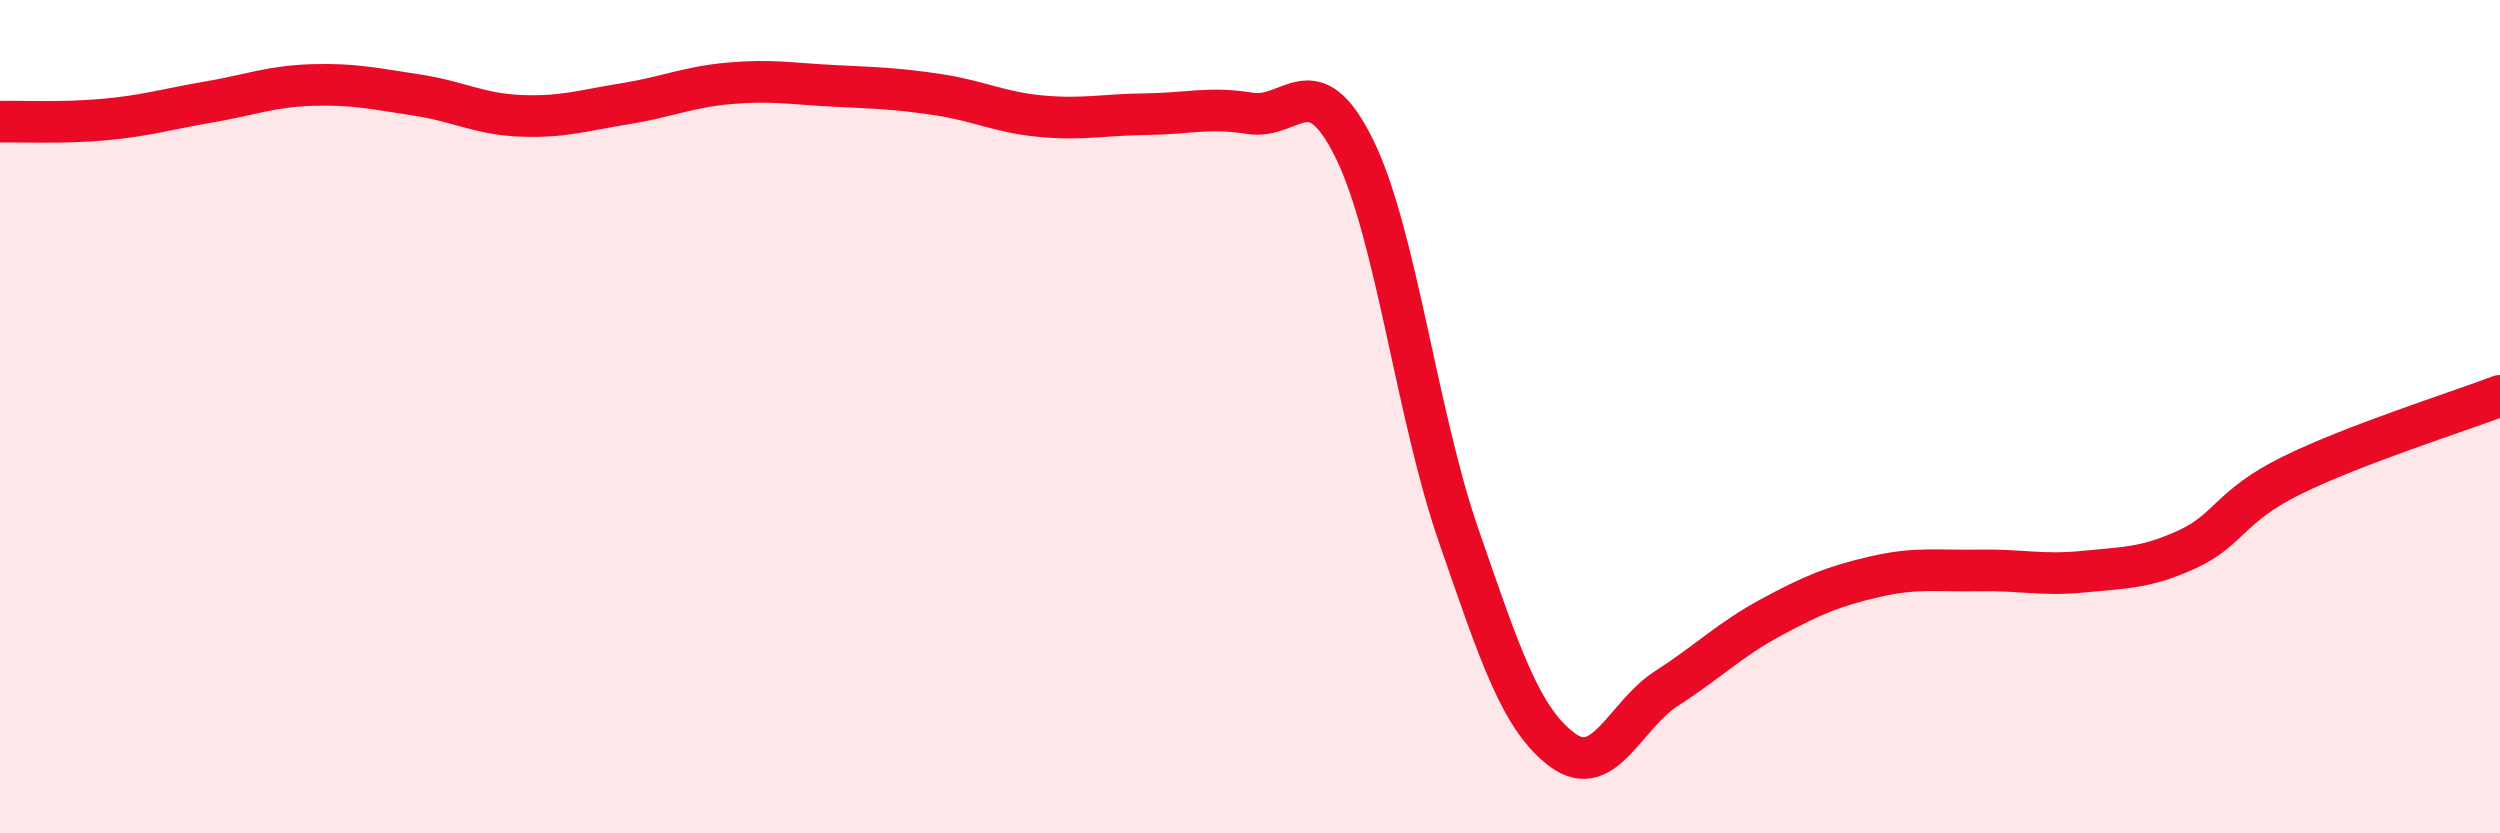 
    <svg width="60" height="20" viewBox="0 0 60 20" xmlns="http://www.w3.org/2000/svg">
      <path
        d="M 0,2.92 C 0.5,2.91 1.5,2.96 2.5,2.87 C 3.5,2.78 4,2.62 5,2.45 C 6,2.28 6.5,2.07 7.5,2.04 C 8.5,2.01 9,2.13 10,2.28 C 11,2.43 11.5,2.74 12.5,2.78 C 13.5,2.82 14,2.65 15,2.49 C 16,2.33 16.5,2.09 17.5,2 C 18.5,1.91 19,2.01 20,2.06 C 21,2.11 21.5,2.12 22.5,2.27 C 23.5,2.42 24,2.7 25,2.79 C 26,2.88 26.5,2.75 27.5,2.74 C 28.5,2.73 29,2.56 30,2.72 C 31,2.88 31.5,1.54 32.5,3.56 C 33.5,5.58 34,9.94 35,12.83 C 36,15.72 36.5,17.26 37.5,18 C 38.5,18.74 39,17.16 40,16.52 C 41,15.88 41.5,15.36 42.5,14.82 C 43.5,14.28 44,14.07 45,13.84 C 46,13.61 46.5,13.71 47.5,13.69 C 48.5,13.67 49,13.82 50,13.72 C 51,13.62 51.5,13.64 52.5,13.18 C 53.5,12.72 53.5,12.15 55,11.41 C 56.5,10.67 59,9.88 60,9.5L60 20L0 20Z"
        fill="#EB0A25"
        opacity="0.1"
        stroke-linecap="round"
        stroke-linejoin="round"
      />
      <path
        d="M 0,2.92 C 0.5,2.91 1.5,2.96 2.5,2.87 C 3.5,2.78 4,2.62 5,2.45 C 6,2.28 6.5,2.07 7.5,2.04 C 8.5,2.01 9,2.13 10,2.28 C 11,2.43 11.5,2.74 12.5,2.78 C 13.5,2.82 14,2.65 15,2.49 C 16,2.33 16.5,2.09 17.5,2 C 18.5,1.91 19,2.01 20,2.06 C 21,2.11 21.5,2.12 22.5,2.27 C 23.5,2.42 24,2.7 25,2.79 C 26,2.88 26.5,2.75 27.5,2.74 C 28.5,2.73 29,2.56 30,2.72 C 31,2.88 31.5,1.54 32.5,3.56 C 33.5,5.58 34,9.94 35,12.83 C 36,15.72 36.5,17.26 37.5,18 C 38.5,18.74 39,17.16 40,16.52 C 41,15.88 41.5,15.36 42.5,14.82 C 43.5,14.28 44,14.07 45,13.84 C 46,13.61 46.5,13.71 47.5,13.69 C 48.5,13.67 49,13.82 50,13.72 C 51,13.62 51.5,13.64 52.5,13.18 C 53.5,12.72 53.5,12.15 55,11.41 C 56.5,10.67 59,9.88 60,9.5"
        stroke="#EB0A25"
        stroke-width="1"
        fill="none"
        stroke-linecap="round"
        stroke-linejoin="round"
      />
    </svg>
  